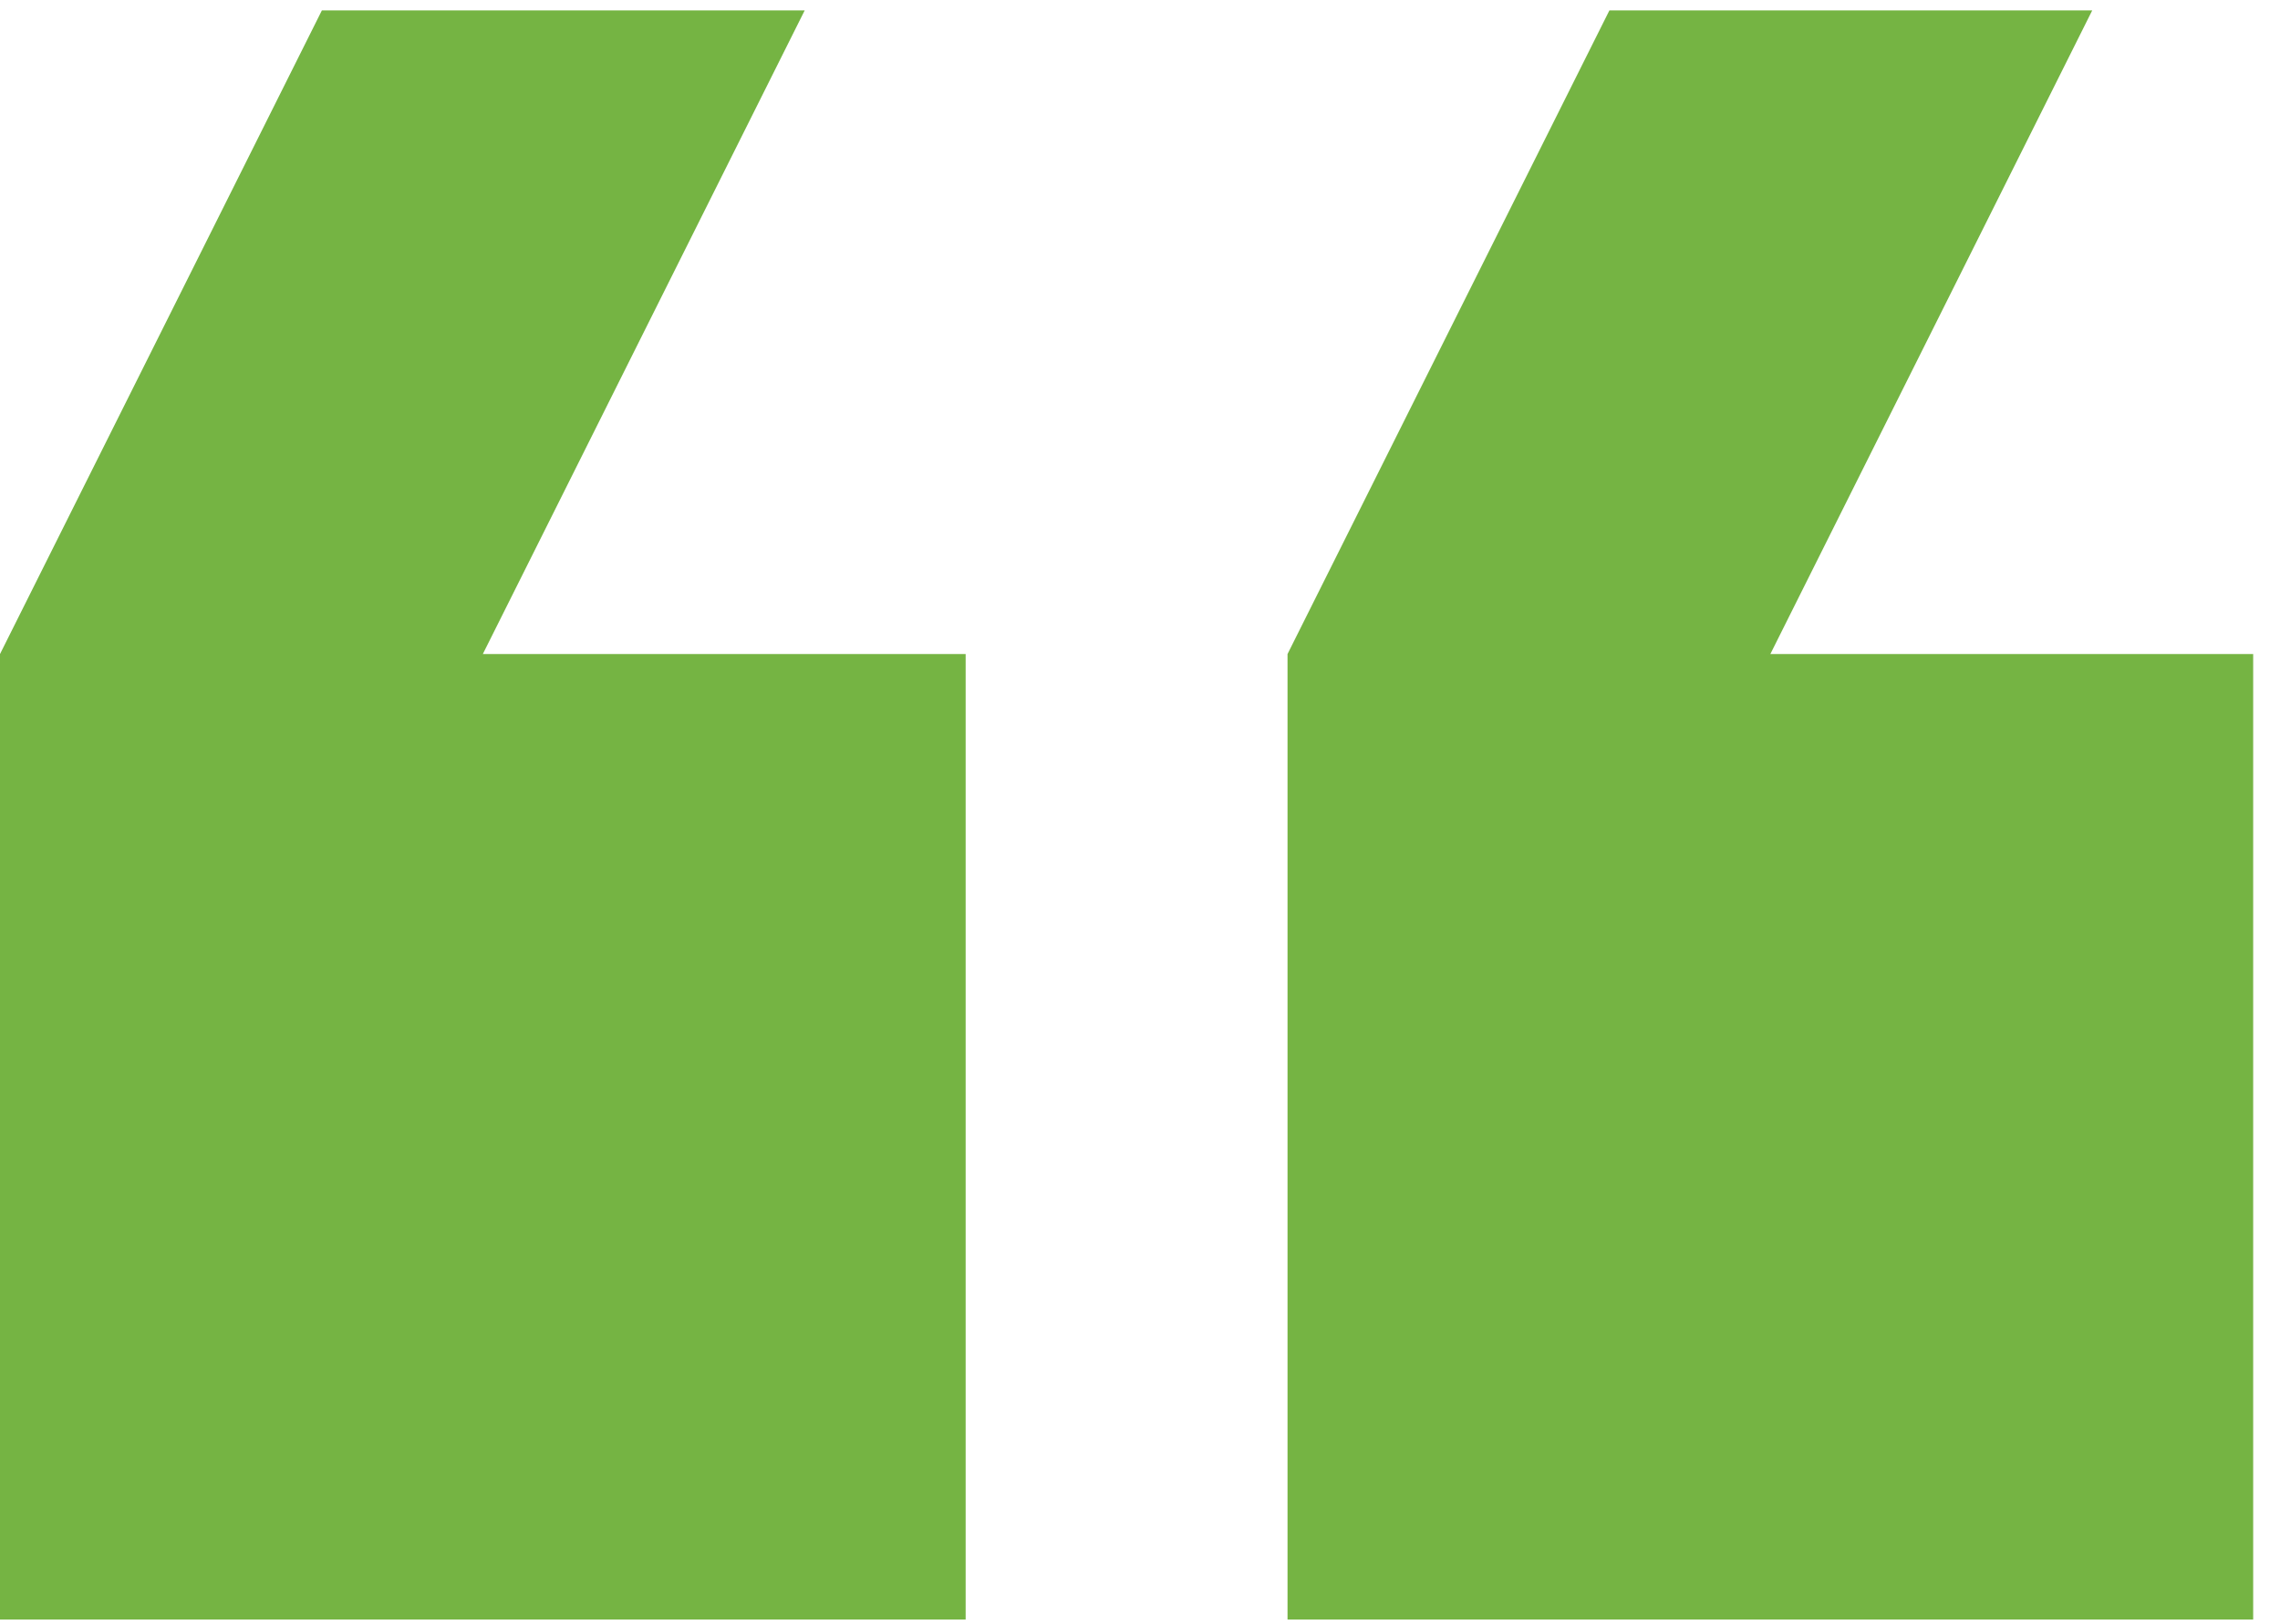 <?xml version="1.0" encoding="UTF-8"?>
<svg id="Layer_1" xmlns="http://www.w3.org/2000/svg" version="1.1" viewBox="0 0 800 570">
  <!-- Generator: Adobe Illustrator 29.4.0, SVG Export Plug-In . SVG Version: 2.1.0 Build 152)  -->
  <path d="M734.118,3.647h-169.412l-112.941,225.882v338.824h338.824V229.529h-169.412L734.118,3.647ZM282.353,3.647H112.941L0,229.529v338.824h338.824V229.529h-169.412L282.353,3.647Z" style="fill: #75b443;"/>
</svg>